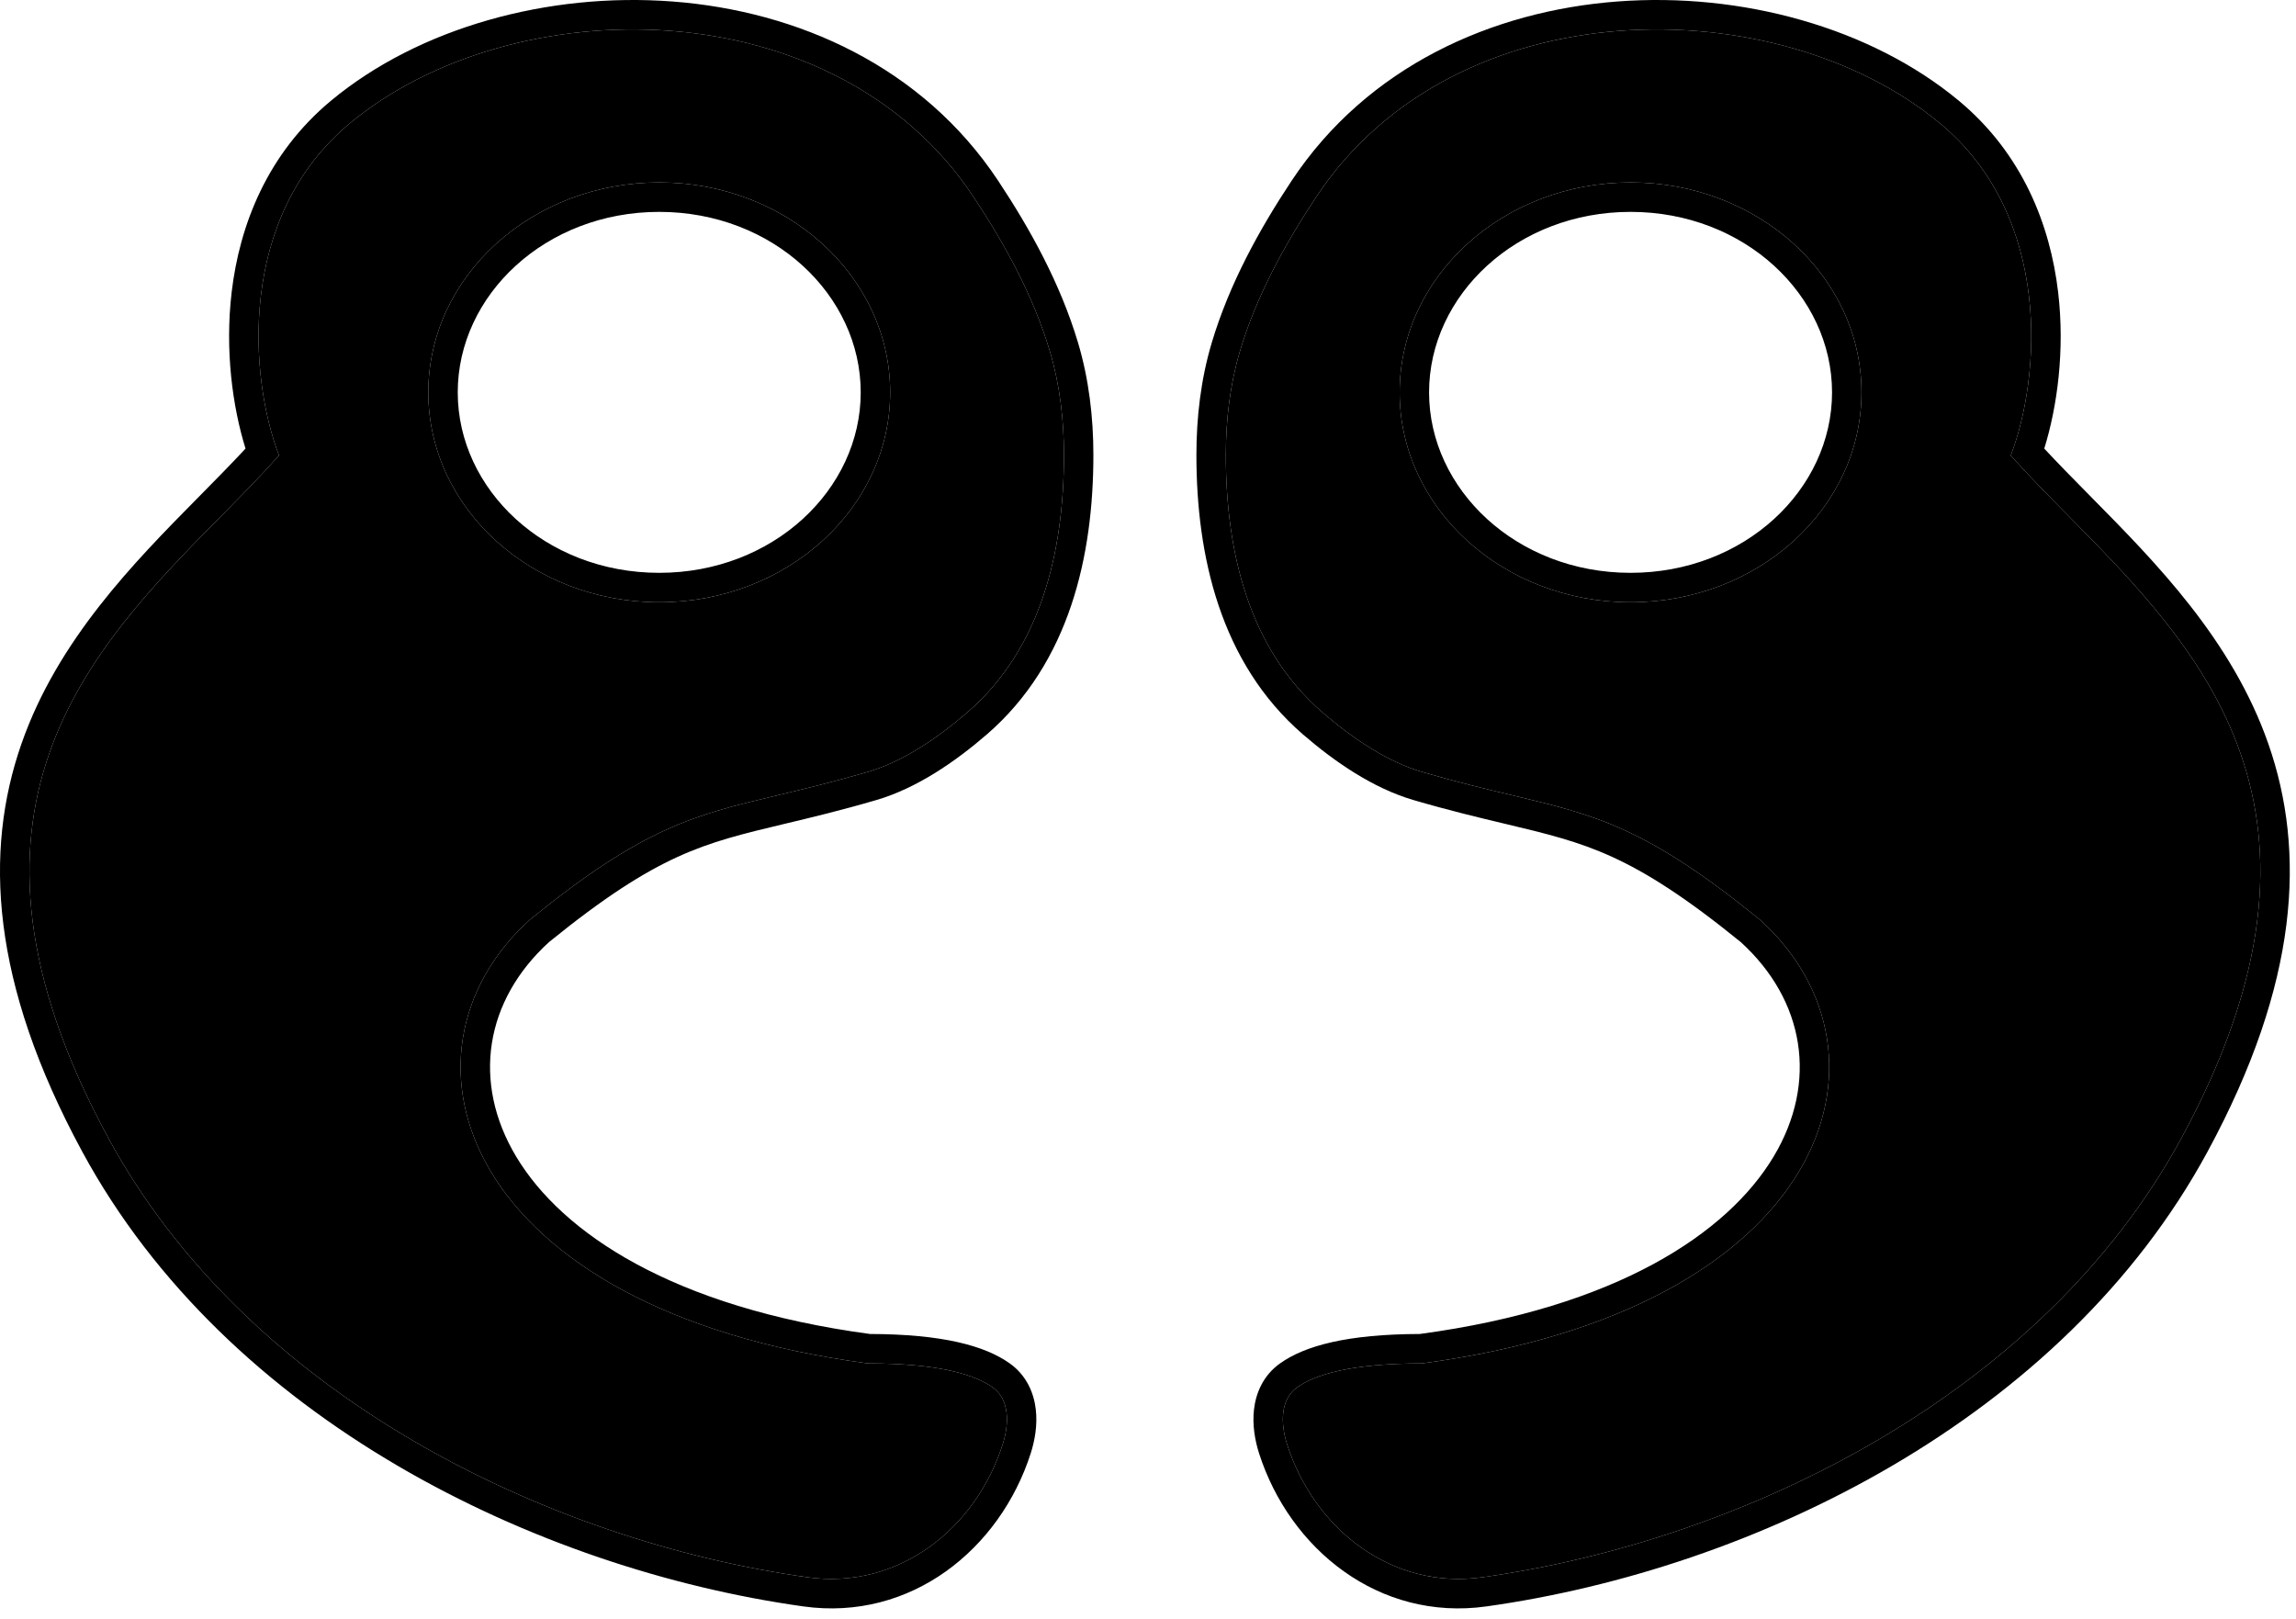 <svg width="156" height="110" viewBox="0 0 156 110" fill="none" xmlns="http://www.w3.org/2000/svg">
<path fill-rule="evenodd" clip-rule="evenodd" d="M65.746 48.386C63.68 50.176 61.322 51.759 58.975 52.446C56.6 53.14 54.632 53.609 52.878 54.027C47.166 55.387 43.735 56.204 36.001 62.495C25.893 71.631 31.406 88.99 58.975 92.644C63.867 92.644 66.253 93.429 67.436 94.264C68.617 95.098 68.568 96.766 68.127 98.143C66.281 103.907 61.022 108.038 54.861 107.175C37.121 104.691 16.803 94.764 7.344 77.299C-4.702 55.059 6.154 44.059 15.026 35.068C16.418 33.658 17.761 32.297 18.959 30.95C16.948 25.72 16.07 14.758 23.79 8.362C34.797 -0.757 56.678 -0.903 66.153 13.387C68.298 16.624 70.212 20.124 71.325 23.844C72.005 26.114 72.289 28.52 72.289 30.915C72.289 37.487 70.732 44.07 65.746 48.386ZM44.791 40.924C53.456 40.924 60.481 34.538 60.481 26.661C60.481 18.783 53.456 12.397 44.791 12.397C36.126 12.397 29.101 18.783 29.101 26.661C29.101 34.538 36.126 40.924 44.791 40.924Z" fill="black"/>
<path fill-rule="evenodd" clip-rule="evenodd" d="M23.79 8.362L22.514 6.822C28.479 1.88 37.237 -0.541 45.697 0.102C54.187 0.747 62.663 4.505 67.82 12.282C70.022 15.604 72.049 19.288 73.241 23.27C73.987 25.762 74.289 28.367 74.289 30.915C74.289 37.73 72.683 45.026 67.056 49.898C64.898 51.766 62.284 53.562 59.536 54.365C57.113 55.074 55.103 55.552 53.351 55.97L53.341 55.972C50.466 56.657 48.364 57.163 46.029 58.231C43.708 59.292 41.074 60.951 37.305 64.013C32.965 67.963 32.032 73.523 35.074 78.597C38.192 83.796 45.732 88.845 59.109 90.644C64.048 90.658 66.91 91.444 68.59 92.631C69.764 93.46 70.25 94.675 70.376 95.77C70.499 96.832 70.308 97.89 70.032 98.753C67.951 105.248 61.898 110.18 54.584 109.156C36.456 106.617 15.447 96.459 5.586 78.252C-0.641 66.754 -1.09 57.857 1.452 50.557C3.918 43.476 9.12 38.205 13.48 33.787L13.603 33.663C14.695 32.556 15.73 31.507 16.682 30.481C15.8 27.64 15.274 23.809 15.739 19.859C16.276 15.298 18.159 10.43 22.514 6.822L23.79 8.362ZM18.959 30.95C16.948 25.72 16.07 14.758 23.79 8.362C34.797 -0.757 56.678 -0.903 66.153 13.387C68.298 16.624 70.212 20.124 71.325 23.843C72.005 26.114 72.289 28.52 72.289 30.915C72.289 37.487 70.732 44.07 65.747 48.386C63.68 50.176 61.322 51.759 58.975 52.446C56.6 53.14 54.632 53.609 52.878 54.026C47.166 55.387 43.735 56.204 36.001 62.495C25.893 71.631 31.406 88.99 58.975 92.644C63.867 92.644 66.253 93.429 67.436 94.264C68.617 95.098 68.568 96.766 68.127 98.143C66.281 103.906 61.022 108.038 54.861 107.175C37.121 104.691 16.803 94.764 7.344 77.299C-4.701 55.059 6.154 44.058 15.026 35.068C16.418 33.658 17.761 32.297 18.959 30.95ZM44.791 38.924C52.535 38.924 58.481 33.259 58.481 26.661C58.481 20.063 52.535 14.397 44.791 14.397C37.046 14.397 31.101 20.063 31.101 26.661C31.101 33.259 37.046 38.924 44.791 38.924ZM60.481 26.661C60.481 34.538 53.456 40.924 44.791 40.924C36.126 40.924 29.101 34.538 29.101 26.661C29.101 18.783 36.126 12.397 44.791 12.397C53.456 12.397 60.481 18.783 60.481 26.661Z" fill="black"/>
<path fill-rule="evenodd" clip-rule="evenodd" d="M89.832 48.386C91.898 50.176 94.256 51.759 96.603 52.446C98.978 53.14 100.946 53.609 102.7 54.027C108.412 55.387 111.843 56.204 119.577 62.495C129.685 71.631 124.172 88.99 96.603 92.644C91.711 92.644 89.325 93.429 88.142 94.264C86.961 95.098 87.01 96.766 87.451 98.143C89.297 103.907 94.556 108.038 100.717 107.175C118.457 104.691 138.775 94.764 148.234 77.299C160.28 55.059 149.424 44.059 140.552 35.068C139.16 33.658 137.817 32.297 136.619 30.95C138.63 25.72 139.509 14.758 131.788 8.362C120.781 -0.757 98.9 -0.903 89.425 13.387C87.28 16.624 85.366 20.124 84.253 23.844C83.573 26.114 83.289 28.52 83.289 30.915C83.289 37.487 84.846 44.07 89.832 48.386ZM110.787 40.924C102.122 40.924 95.097 34.538 95.097 26.661C95.097 18.783 102.122 12.397 110.787 12.397C119.453 12.397 126.477 18.783 126.477 26.661C126.477 34.538 119.453 40.924 110.787 40.924Z" fill="black"/>
<path fill-rule="evenodd" clip-rule="evenodd" d="M131.788 8.362L133.064 6.822C127.099 1.88 118.341 -0.541 109.88 0.102C101.391 0.747 92.915 4.505 87.758 12.282C85.556 15.604 83.529 19.288 82.337 23.27C81.591 25.762 81.289 28.367 81.289 30.915C81.289 37.73 82.894 45.026 88.522 49.898C90.68 51.766 93.294 53.562 96.042 54.365C98.465 55.074 100.475 55.552 102.227 55.97L102.237 55.972C105.112 56.657 107.214 57.163 109.549 58.231C111.87 59.292 114.504 60.951 118.273 64.013C122.613 67.963 123.546 73.523 120.504 78.597C117.386 83.796 109.846 88.845 96.469 90.644C91.53 90.658 88.668 91.444 86.988 92.631C85.814 93.46 85.328 94.675 85.202 95.77C85.079 96.832 85.27 97.89 85.546 98.753C87.627 105.248 93.68 110.18 100.994 109.156C119.122 106.617 140.131 96.459 149.992 78.252C156.219 66.754 156.668 57.857 154.126 50.557C151.66 43.476 146.458 38.205 142.097 33.787L141.975 33.663C140.883 32.556 139.848 31.507 138.896 30.481C139.778 27.64 140.304 23.809 139.839 19.859C139.302 15.298 137.419 10.43 133.064 6.822L131.788 8.362ZM136.619 30.95C138.63 25.72 139.509 14.758 131.788 8.362C120.781 -0.757 98.9 -0.903 89.425 13.387C87.28 16.624 85.366 20.124 84.253 23.843C83.573 26.114 83.289 28.52 83.289 30.915C83.289 37.487 84.846 44.07 89.832 48.386C91.898 50.176 94.256 51.759 96.603 52.446C98.978 53.14 100.946 53.609 102.7 54.026C108.412 55.387 111.843 56.204 119.577 62.495C129.685 71.631 124.172 88.99 96.603 92.644C91.711 92.644 89.325 93.429 88.142 94.264C86.961 95.098 87.01 96.766 87.451 98.143C89.297 103.906 94.556 108.038 100.717 107.175C118.457 104.691 138.775 94.764 148.234 77.299C160.279 55.059 149.424 44.058 140.552 35.068C139.16 33.658 137.817 32.297 136.619 30.95ZM110.787 38.924C103.043 38.924 97.097 33.259 97.097 26.661C97.097 20.063 103.043 14.397 110.787 14.397C118.532 14.397 124.477 20.063 124.477 26.661C124.477 33.259 118.532 38.924 110.787 38.924ZM95.097 26.661C95.097 34.538 102.122 40.924 110.787 40.924C119.453 40.924 126.477 34.538 126.477 26.661C126.477 18.783 119.453 12.397 110.787 12.397C102.122 12.397 95.097 18.783 95.097 26.661Z" fill="black"/>
</svg>
